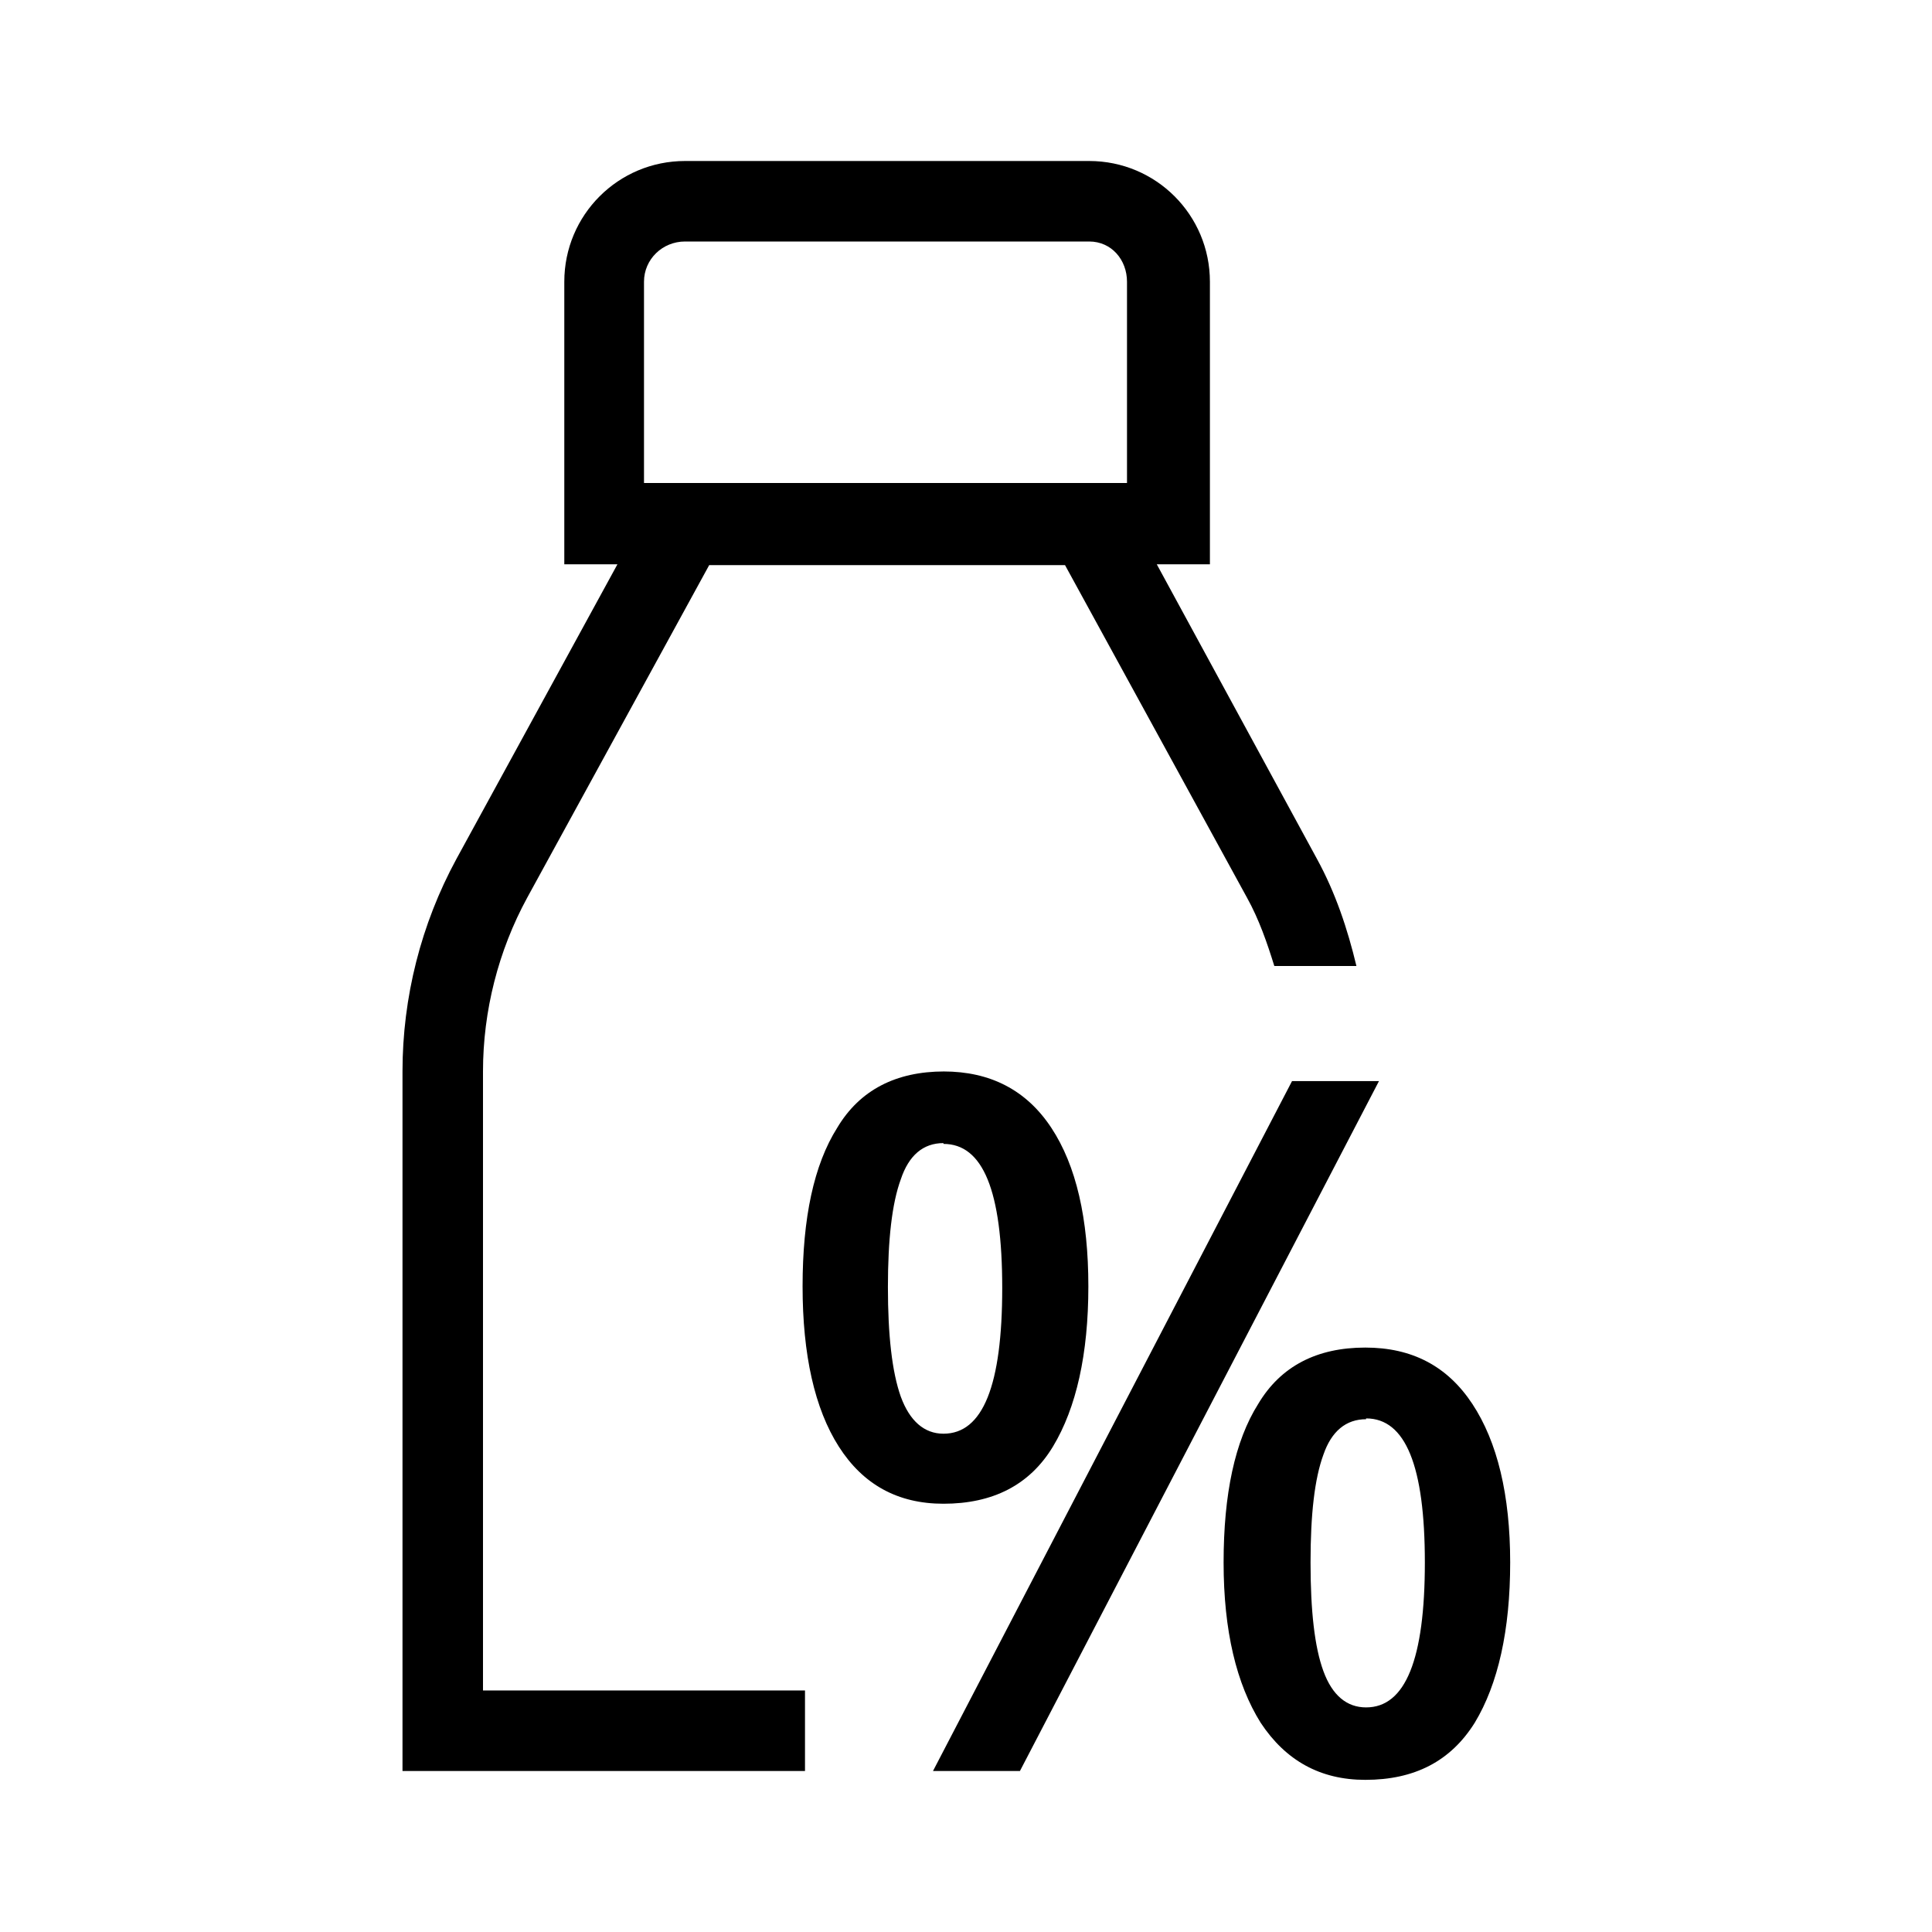 <svg id="icon" xmlns="http://www.w3.org/2000/svg" width="36" height="36" viewBox="0 0 24 24">
  <path d="m16.85,12c-.11-.46-.26-.91-.49-1.33l-1.99-3.66h.66v-3.51c0-.83-.67-1.5-1.5-1.5h-5.02c-.83,0-1.5.67-1.5,1.5v3.51h.66l-2,3.66c-.44.81-.67,1.72-.67,2.64v8.69h5v-1h-4v-7.69c0-.75.19-1.5.55-2.16l2.26-4.13h4.42l2.26,4.13c.15.27.25.56.34.85h1.03Zm-8.85-6v-2.5c0-.28.23-.5.51-.5h5.02c.28,0,.47.23.47.5v2.5m-2.28,7.31c.58,0,1.03.23,1.34.7.31.47.46,1.13.46,1.97s-.15,1.51-.44,1.99-.75.71-1.36.71c-.57,0-1-.24-1.3-.71s-.45-1.14-.45-1.99.14-1.51.43-1.97c.28-.47.73-.7,1.33-.7Zm0,.89c-.25,0-.43.15-.53.45-.11.3-.16.75-.16,1.34s.05,1.05.16,1.36c.11.3.29.46.53.46.49,0,.73-.6.73-1.81s-.24-1.79-.73-1.79Zm5.41-.77l-4.46,8.57h-1.08l4.46-8.57h1.08Zm-.17,3.31c.58,0,1.02.23,1.33.7.31.47.47,1.13.47,1.97s-.15,1.51-.44,1.99c-.3.48-.75.71-1.36.71-.56,0-.99-.24-1.3-.71-.3-.48-.46-1.14-.46-1.99s.14-1.51.43-1.97c.28-.47.73-.7,1.33-.7Zm.01.89c-.25,0-.43.15-.53.44-.11.3-.16.74-.16,1.34s.05,1.05.16,1.35c.11.3.29.45.53.45.49,0,.73-.6.73-1.8s-.24-1.79-.73-1.79Z"></path>
</svg>